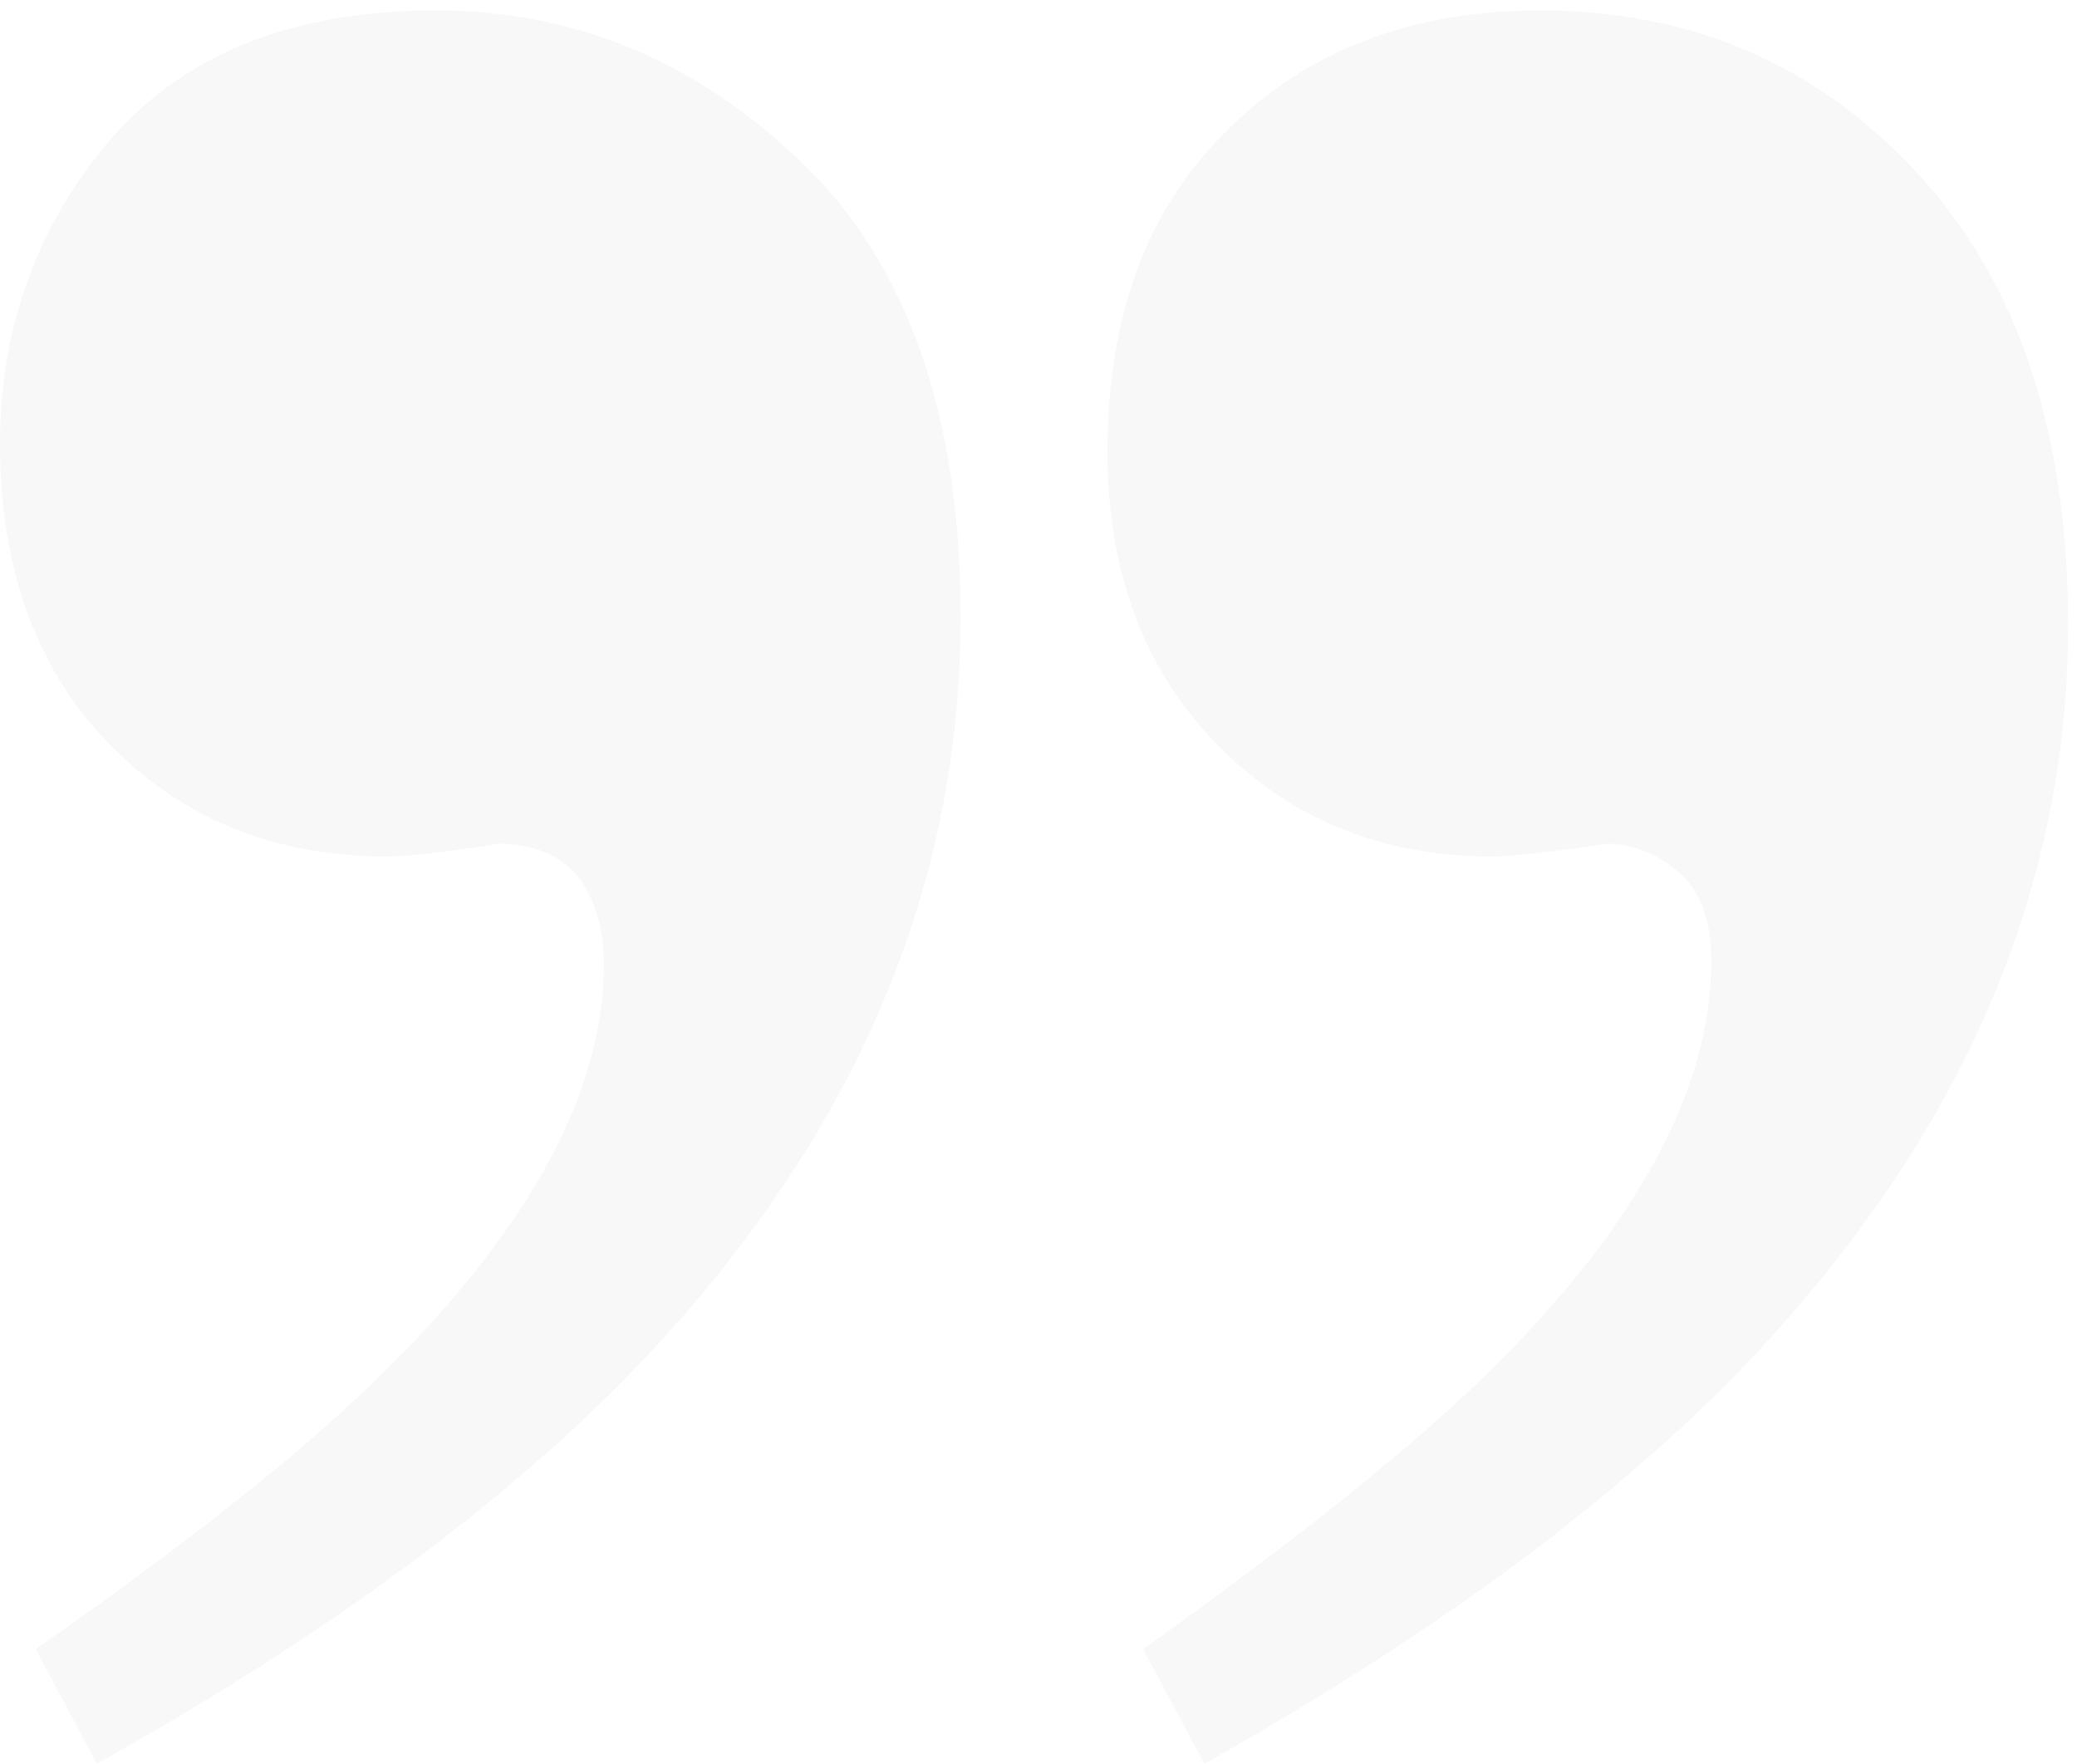 <?xml version="1.0" encoding="UTF-8"?>
<!-- Generated by Pixelmator Pro 3.6.17 -->
<svg width="199" height="169" viewBox="0 0 199 169" xmlns="http://www.w3.org/2000/svg">
    <path id="Path" fill="#000000" fill-opacity="0.03" stroke="none" d="M 109.525 157.982 C 125.313 146.752 136.951 137.312 144.438 129.662 C 157.458 116.316 163.969 103.783 163.969 92.064 C 163.969 88.158 162.911 85.31 160.795 83.52 C 158.679 81.729 156.4 80.834 153.959 80.834 C 148.425 81.648 144.763 82.055 142.973 82.055 C 132.393 82.055 123.604 78.474 116.605 71.312 C 109.607 64.151 106.107 54.792 106.107 43.236 C 106.107 30.215 109.932 19.962 117.582 12.475 C 125.232 4.825 135.242 1 147.611 1 C 162.097 1 174.141 6.208 183.744 16.625 C 193.347 27.042 198.148 41.446 198.148 59.838 C 198.148 85.88 187.488 109.887 166.166 131.859 C 153.471 144.717 136.544 157.087 115.385 168.969 Z M 3.418 157.982 C 18.392 147.566 29.704 138.533 37.353 130.883 C 51.025 117.211 57.861 104.353 57.861 92.309 C 57.861 89.053 57.048 86.286 55.42 84.008 C 53.63 81.892 51.107 80.834 47.852 80.834 C 42.48 81.648 38.9 82.055 37.109 82.055 C 26.367 82.055 17.497 78.474 10.498 71.312 C 3.499 64.151 0 54.548 0 42.504 C 0 31.436 3.499 21.752 10.498 13.451 C 17.66 5.15 28.076 1 41.748 1 C 55.094 1 66.813 5.883 76.904 15.648 C 86.995 25.414 92.041 39.9 92.041 59.105 C 92.041 85.147 81.868 108.91 61.523 130.395 C 48.828 143.741 31.413 156.599 9.277 168.969 Z"/>
</svg>

